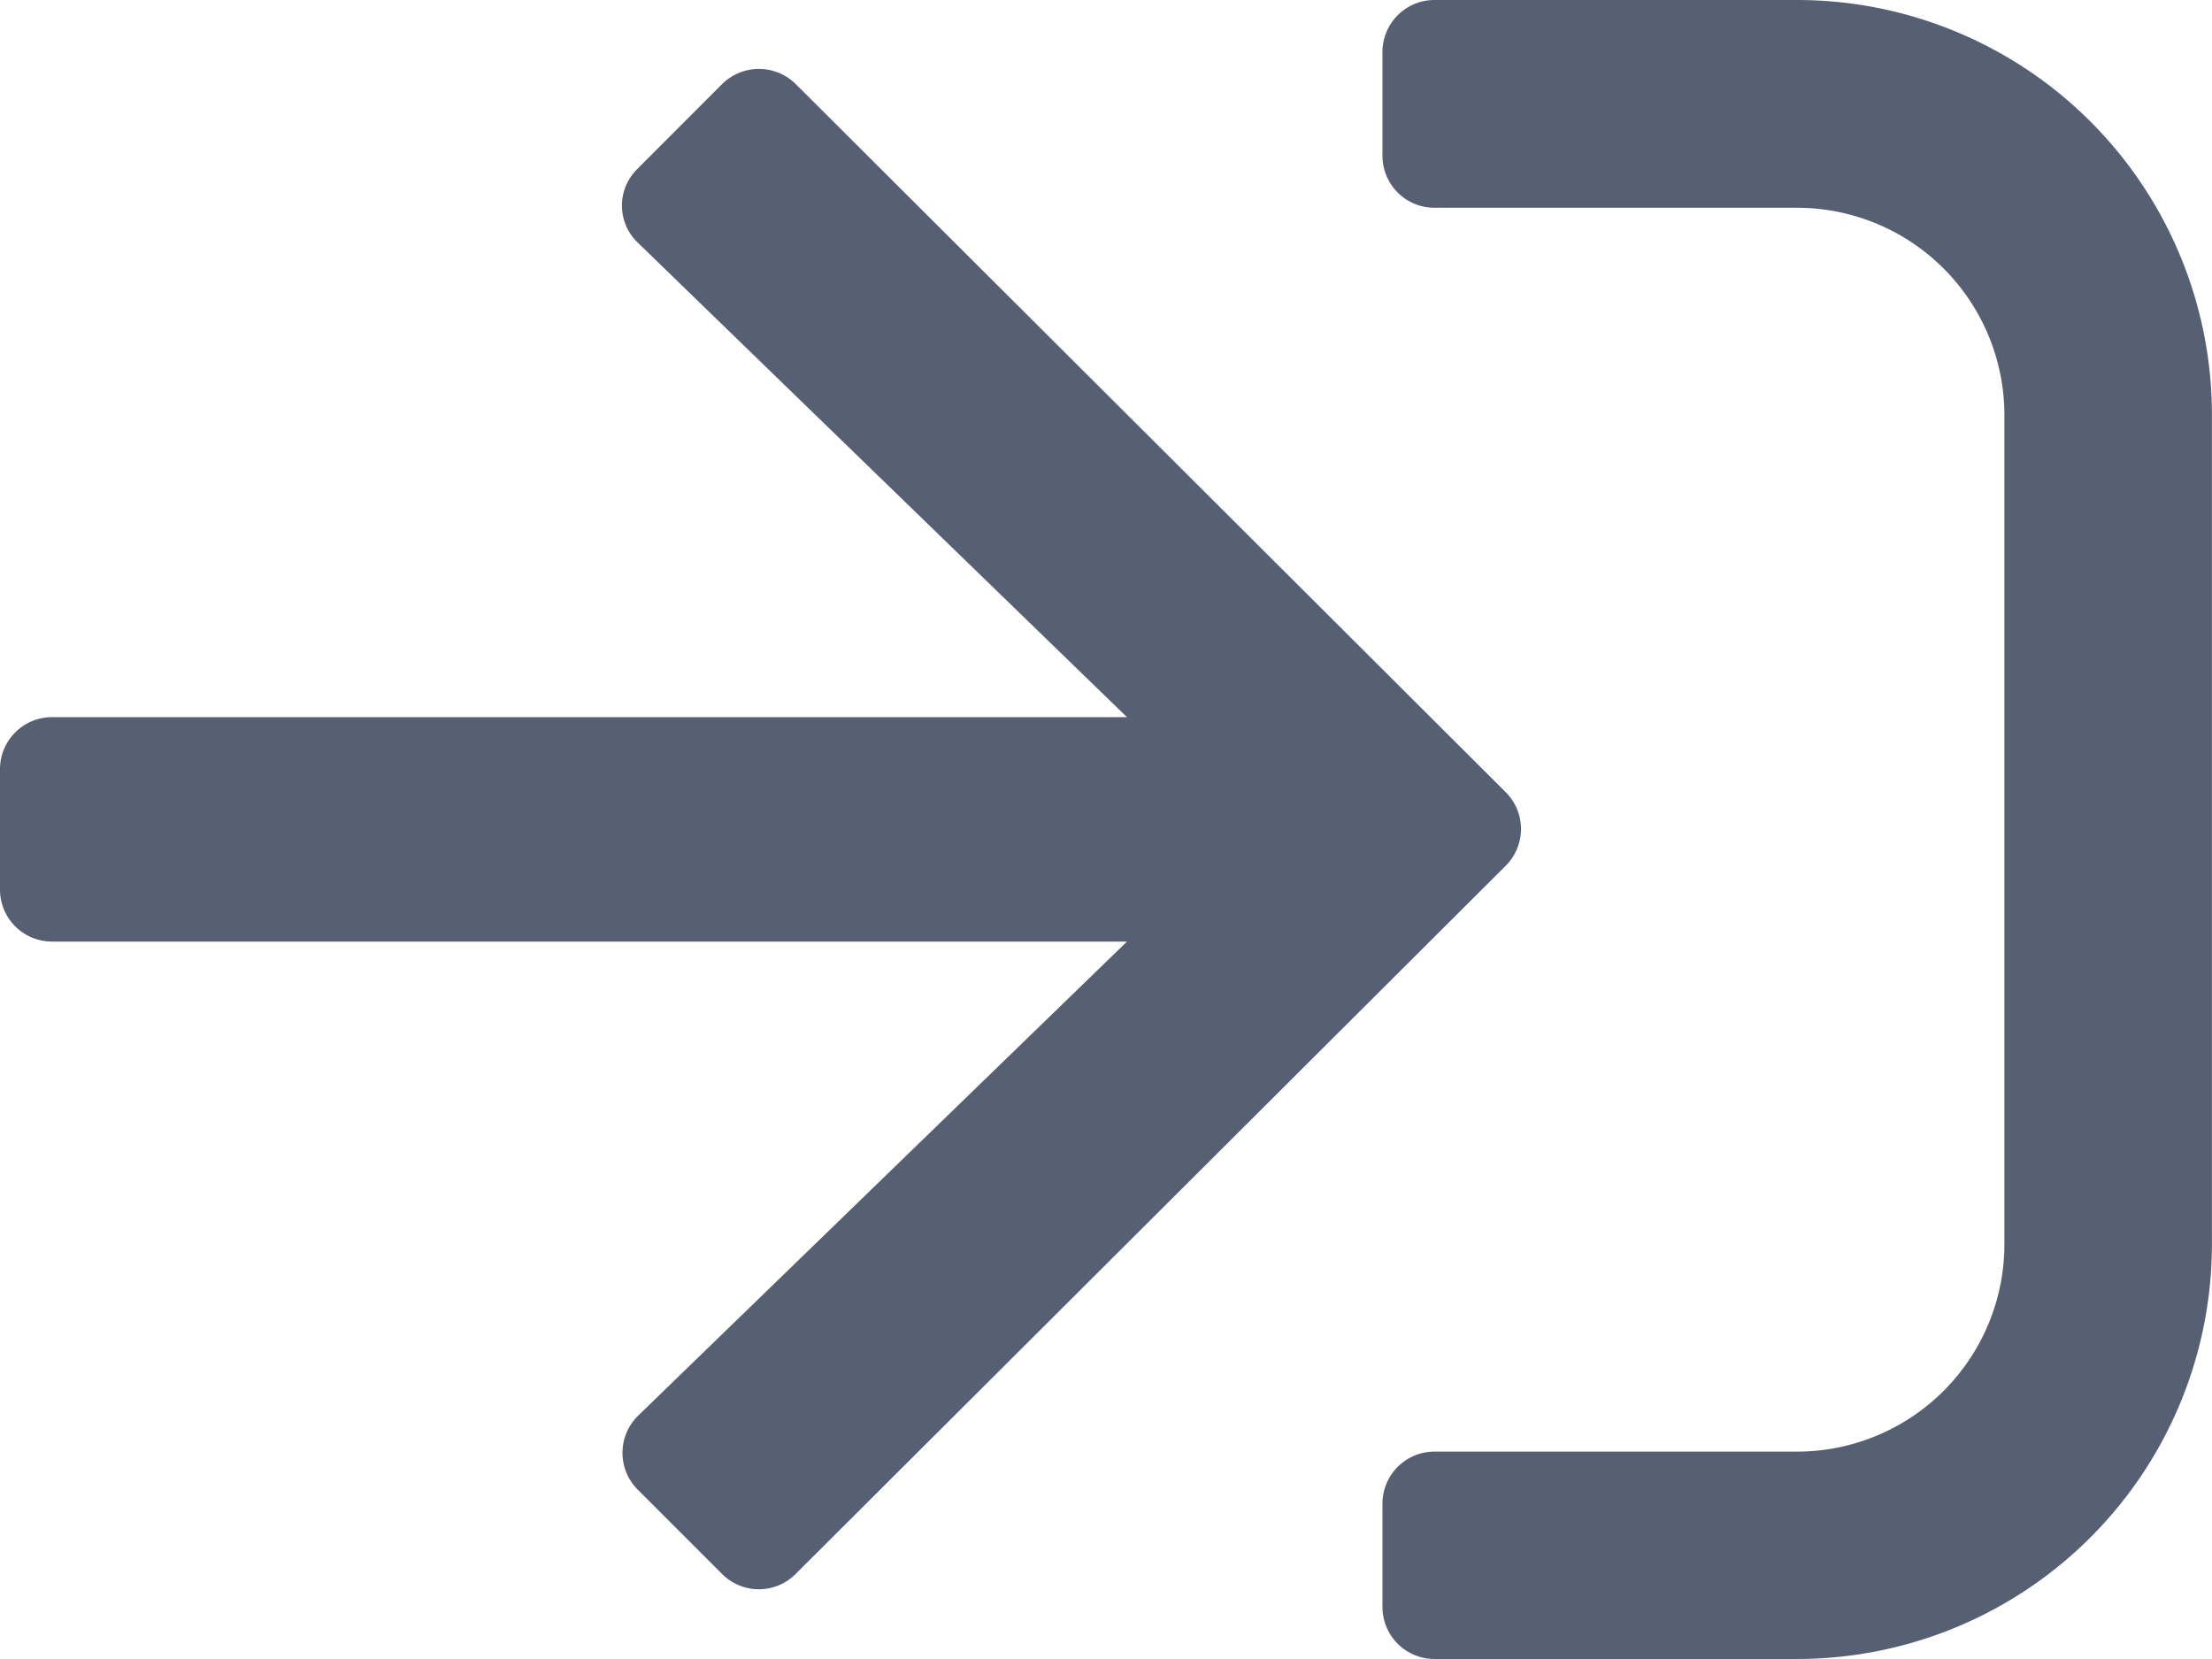 <svg xmlns="http://www.w3.org/2000/svg" width="27.479" height="20.609" viewBox="0 0 27.479 20.609"><defs><style>.a{fill:#566072;}</style></defs><path class="a" d="M22.326,84.609H17.818a.646.646,0,0,1-.644-.644V82.677a.646.646,0,0,1,.644-.644h4.508A2.577,2.577,0,0,0,24.9,79.457v-10.3a2.577,2.577,0,0,0-2.576-2.576H17.818a.646.646,0,0,1-.644-.644V64.644A.646.646,0,0,1,17.818,64h4.508a5.154,5.154,0,0,1,5.152,5.152v10.3A5.154,5.154,0,0,1,22.326,84.609ZM8.968,65.047,7.916,66.1a.637.637,0,0,0,.011.918L14,72.909H.644A.646.646,0,0,0,0,73.553v1.5a.646.646,0,0,0,.644.644H14l-6.07,5.887a.646.646,0,0,0-.011.918l1.052,1.052a.645.645,0,0,0,.912,0l8.823-8.8a.645.645,0,0,0,0-.912l-8.823-8.8A.65.65,0,0,0,8.968,65.047Z" transform="translate(0 -64)"/></svg>